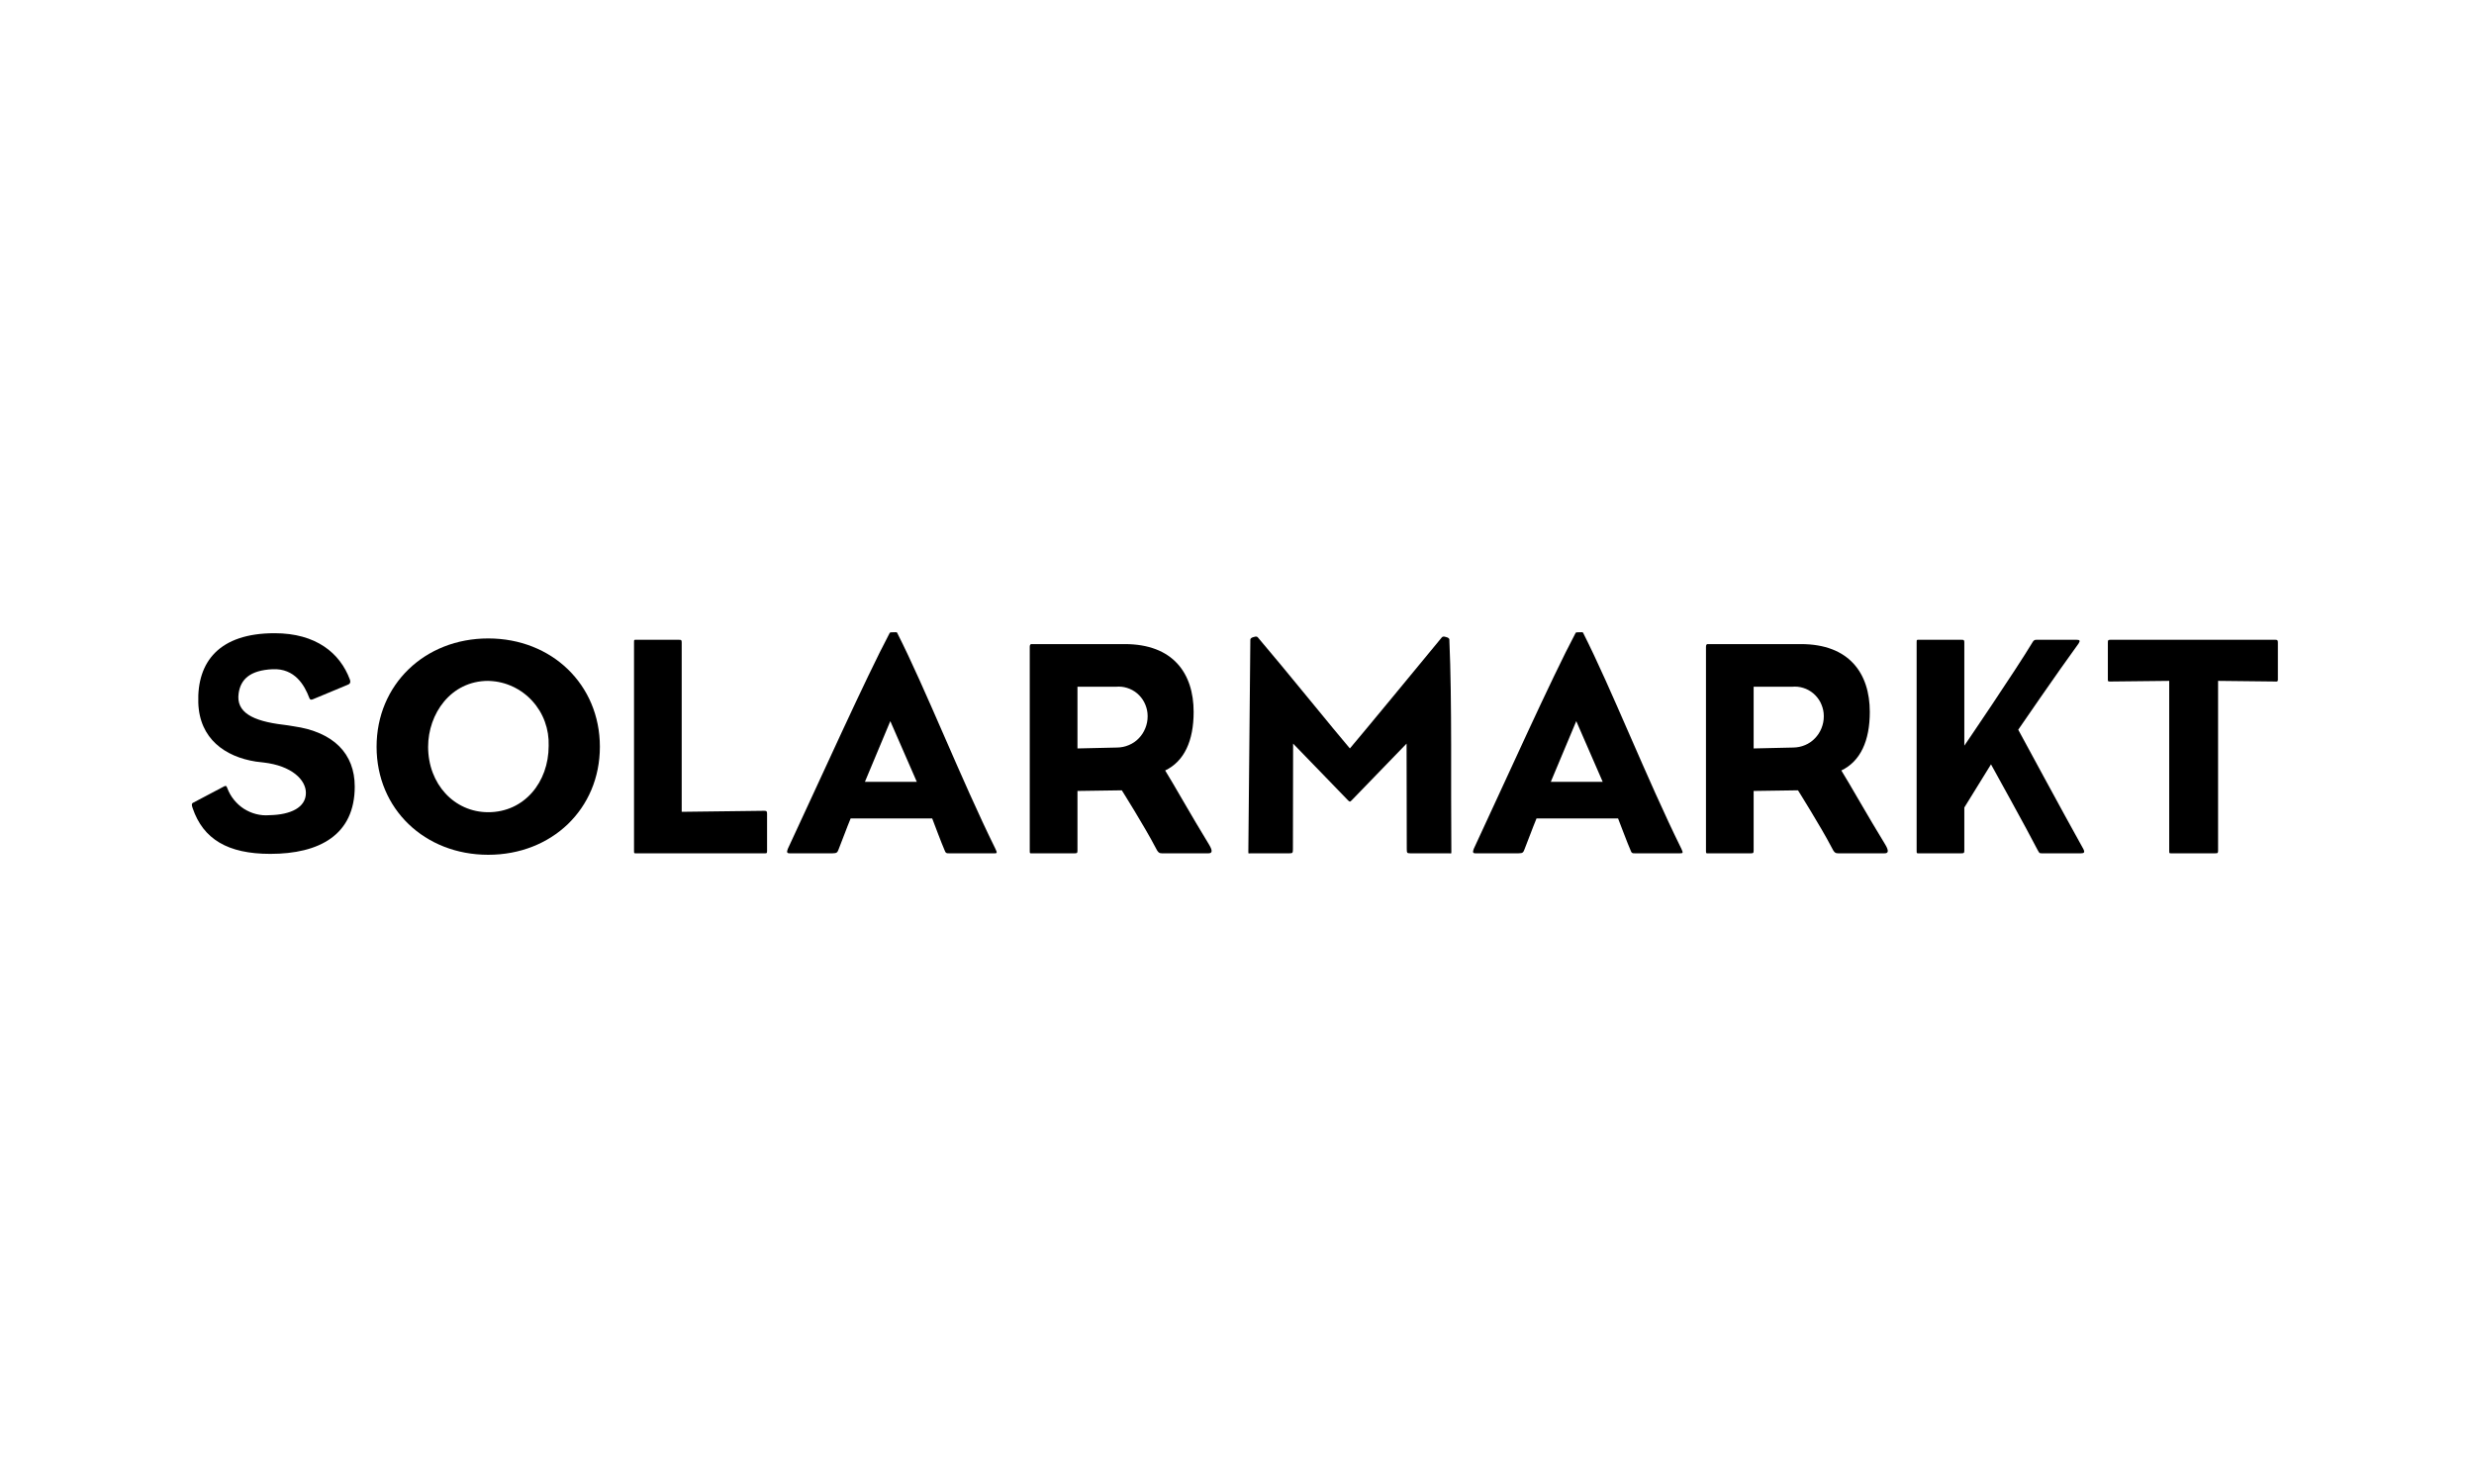<svg xmlns="http://www.w3.org/2000/svg" xmlns:xlink="http://www.w3.org/1999/xlink" width="200" zoomAndPan="magnify" viewBox="0 0 150 90" height="120" preserveAspectRatio="xMidYMid meet" version="1.0"><defs><clipPath id="5f12d02718"><path d="M 11 38.34 L 22 38.34 L 22 51.84 L 11 51.84 Z M 11 38.34 " clip-rule="nonzero"/></clipPath><clipPath id="46b8697887"><path d="M 22 38.34 L 37 38.34 L 37 51.84 L 22 51.84 Z M 22 38.34 " clip-rule="nonzero"/></clipPath><clipPath id="20f3347ad5"><path d="M 38 38.34 L 47 38.34 L 47 51.84 L 38 51.84 Z M 38 38.34 " clip-rule="nonzero"/></clipPath><clipPath id="d1f6bea5a6"><path d="M 75 38.34 L 88 38.34 L 88 51.84 L 75 51.84 Z M 75 38.34 " clip-rule="nonzero"/></clipPath><clipPath id="360c3a578a"><path d="M 89 38.34 L 103 38.34 L 103 51.84 L 89 51.84 Z M 89 38.34 " clip-rule="nonzero"/></clipPath><clipPath id="12b9d0a0e6"><path d="M 47 38.34 L 61 38.34 L 61 51.84 L 47 51.84 Z M 47 38.34 " clip-rule="nonzero"/></clipPath><clipPath id="ad1053fac7"><path d="M 103 39 L 115 39 L 115 51.84 L 103 51.84 Z M 103 39 " clip-rule="nonzero"/></clipPath><clipPath id="01c7fdaf34"><path d="M 62 39 L 74 39 L 74 51.84 L 62 51.84 Z M 62 39 " clip-rule="nonzero"/></clipPath><clipPath id="c9c543818a"><path d="M 116 38.34 L 127 38.34 L 127 51.84 L 116 51.84 Z M 116 38.34 " clip-rule="nonzero"/></clipPath><clipPath id="6f8733d47b"><path d="M 127 38.34 L 138.996 38.34 L 138.996 51.84 L 127 51.84 Z M 127 38.34 " clip-rule="nonzero"/></clipPath></defs><g clip-path="url(#5f12d02718)"><path fill="#000000" d="M 16.387 51.785 C 13.809 51.785 12.324 50.891 11.684 49.02 C 11.609 48.809 11.605 48.727 11.738 48.668 L 13.574 47.699 C 13.691 47.641 13.73 47.648 13.781 47.797 C 13.879 48.055 14.012 48.293 14.184 48.504 C 14.359 48.719 14.559 48.902 14.789 49.051 C 15.02 49.195 15.266 49.305 15.531 49.371 C 15.793 49.438 16.062 49.461 16.332 49.438 C 17.641 49.414 18.547 48.965 18.547 48.086 C 18.547 47.305 17.707 46.441 15.969 46.242 C 15.832 46.227 15.66 46.207 15.512 46.188 C 13.648 45.895 12.094 44.809 12.023 42.617 C 11.941 40.133 13.297 38.402 16.648 38.402 C 19.168 38.402 20.613 39.609 21.211 41.207 C 21.285 41.41 21.191 41.492 21.078 41.531 L 18.977 42.406 C 18.844 42.465 18.789 42.422 18.754 42.328 C 18.465 41.562 17.883 40.523 16.523 40.586 C 15.141 40.652 14.59 41.211 14.469 42.047 C 14.301 43.195 15.305 43.73 17.18 43.953 C 17.348 43.969 17.559 44.008 17.805 44.047 C 20.227 44.391 21.508 45.711 21.508 47.703 C 21.508 50.641 19.355 51.785 16.387 51.785 " fill-opacity="1" fill-rule="evenodd"/></g><g clip-path="url(#46b8697887)"><path fill="#000000" d="M 29.602 51.84 C 25.75 51.84 22.832 49.062 22.832 45.289 C 22.832 41.52 25.75 38.719 29.602 38.719 C 33.453 38.719 36.371 41.52 36.371 45.289 C 36.371 49.062 33.453 51.84 29.602 51.84 M 29.602 41.293 C 27.316 41.293 25.957 43.309 25.957 45.289 C 25.957 47.551 27.543 49.258 29.602 49.258 C 31.77 49.258 33.266 47.457 33.266 45.23 C 33.281 44.727 33.207 44.242 33.035 43.77 C 32.863 43.297 32.609 42.879 32.27 42.508 C 31.934 42.141 31.543 41.852 31.09 41.641 C 30.641 41.43 30.168 41.316 29.676 41.297 L 29.602 41.297 " fill-opacity="1" fill-rule="evenodd"/></g><g clip-path="url(#20f3347ad5)"><path fill="#000000" d="M 46.359 51.75 L 38.609 51.75 C 38.441 51.75 38.441 51.77 38.441 51.578 L 38.441 38.973 C 38.441 38.785 38.441 38.801 38.609 38.801 L 41.16 38.801 C 41.312 38.801 41.332 38.82 41.332 38.973 L 41.332 49.234 L 46.34 49.172 C 46.488 49.172 46.508 49.211 46.508 49.363 L 46.508 51.582 C 46.508 51.734 46.508 51.754 46.355 51.754 " fill-opacity="1" fill-rule="evenodd"/></g><g clip-path="url(#d1f6bea5a6)"><path fill="#000000" d="M 87.879 38.785 C 87.859 38.648 87.609 38.621 87.551 38.605 C 87.488 38.602 87.438 38.625 87.398 38.68 C 85.863 40.543 82.672 44.418 81.844 45.391 C 80.977 44.383 77.848 40.512 76.285 38.68 C 76.25 38.625 76.199 38.602 76.133 38.605 C 76.082 38.621 75.828 38.648 75.809 38.785 C 75.773 42.668 75.723 47.551 75.688 51.637 C 75.688 51.809 75.688 51.75 75.855 51.75 L 78.184 51.75 C 78.371 51.75 78.391 51.73 78.391 51.48 L 78.402 45.098 C 78.402 45.098 80.977 47.754 81.715 48.52 C 81.766 48.574 81.805 48.609 81.84 48.613 C 81.879 48.613 81.914 48.574 81.969 48.52 C 82.707 47.754 85.281 45.098 85.281 45.098 L 85.293 51.48 C 85.293 51.73 85.312 51.75 85.5 51.75 L 87.824 51.75 C 87.996 51.75 87.996 51.809 87.996 51.637 C 87.957 47.551 88.043 42.602 87.875 38.785 " fill-opacity="1" fill-rule="evenodd"/></g><g clip-path="url(#360c3a578a)"><path fill="#000000" d="M 101.871 51.75 L 99.102 51.75 C 98.984 51.766 98.906 51.715 98.875 51.598 C 98.648 51.082 98.297 50.117 98.105 49.637 L 93.16 49.637 C 92.934 50.176 92.605 51.082 92.418 51.543 C 92.359 51.691 92.324 51.75 92.078 51.75 L 89.449 51.75 C 89.297 51.75 89.281 51.676 89.355 51.48 C 91.32 47.262 94.055 41.168 95.531 38.383 C 95.551 38.344 95.645 38.344 95.758 38.344 C 95.871 38.344 95.965 38.324 95.988 38.383 C 97.707 41.781 99.863 47.262 101.945 51.48 C 102.059 51.73 102.039 51.75 101.871 51.75 M 95.57 43.734 L 94.027 47.414 L 97.172 47.414 L 95.57 43.734 " fill-opacity="1" fill-rule="evenodd"/></g><g clip-path="url(#12b9d0a0e6)"><path fill="#000000" d="M 60.281 51.75 L 57.516 51.75 C 57.395 51.766 57.32 51.715 57.285 51.598 C 57.059 51.082 56.707 50.117 56.52 49.637 L 51.574 49.637 C 51.348 50.176 51.02 51.082 50.832 51.543 C 50.773 51.691 50.734 51.75 50.488 51.75 L 47.863 51.75 C 47.711 51.75 47.691 51.676 47.766 51.48 C 49.734 47.262 52.469 41.172 53.945 38.383 C 53.965 38.344 54.059 38.344 54.172 38.344 C 54.285 38.344 54.379 38.324 54.398 38.383 C 56.121 41.781 58.273 47.262 60.355 51.484 C 60.473 51.73 60.453 51.754 60.281 51.754 M 53.98 43.734 L 52.441 47.414 L 55.586 47.414 L 53.98 43.734 " fill-opacity="1" fill-rule="evenodd"/></g><g clip-path="url(#ad1053fac7)"><path fill="#000000" d="M 114.273 51.75 L 111.438 51.75 C 111.285 51.75 111.207 51.715 111.039 51.367 C 110.395 50.129 109.012 47.93 109.012 47.93 L 106.324 47.969 L 106.324 51.578 C 106.324 51.73 106.305 51.75 106.176 51.75 L 103.582 51.75 C 103.434 51.75 103.434 51.77 103.434 51.578 L 103.434 39.234 C 103.434 39.043 103.527 39.062 103.582 39.062 L 109.191 39.062 C 112.109 39.062 113.367 40.828 113.367 43.176 C 113.367 44.934 112.797 46.172 111.641 46.727 C 112.133 47.512 113.215 49.441 114.312 51.234 C 114.539 51.617 114.48 51.75 114.273 51.75 M 108.711 41.648 L 106.324 41.648 L 106.324 45.391 L 108.73 45.336 C 108.977 45.332 109.211 45.285 109.441 45.188 C 109.668 45.094 109.867 44.957 110.039 44.777 C 110.211 44.602 110.344 44.398 110.438 44.164 C 110.531 43.934 110.578 43.695 110.578 43.445 L 110.578 43.426 C 110.578 43.188 110.531 42.961 110.441 42.742 C 110.355 42.523 110.227 42.332 110.062 42.164 C 109.898 41.996 109.707 41.867 109.492 41.777 C 109.277 41.688 109.055 41.641 108.824 41.641 C 108.789 41.641 108.75 41.645 108.711 41.645 " fill-opacity="1" fill-rule="evenodd"/></g><g clip-path="url(#01c7fdaf34)"><path fill="#000000" d="M 73.277 51.75 L 70.441 51.75 C 70.289 51.75 70.211 51.715 70.043 51.367 C 69.398 50.129 68.016 47.93 68.016 47.93 L 65.328 47.969 L 65.328 51.578 C 65.328 51.73 65.309 51.75 65.176 51.75 L 62.586 51.75 C 62.434 51.75 62.434 51.77 62.434 51.578 L 62.434 39.234 C 62.434 39.043 62.527 39.062 62.586 39.062 L 68.195 39.062 C 71.113 39.062 72.371 40.828 72.371 43.176 C 72.371 44.934 71.801 46.172 70.645 46.727 C 71.137 47.512 72.215 49.441 73.312 51.234 C 73.543 51.617 73.484 51.75 73.277 51.75 M 67.715 41.648 L 65.328 41.648 L 65.328 45.391 L 67.734 45.336 C 67.98 45.332 68.215 45.285 68.441 45.188 C 68.668 45.094 68.871 44.957 69.043 44.777 C 69.215 44.602 69.348 44.398 69.441 44.164 C 69.535 43.934 69.582 43.695 69.582 43.445 L 69.582 43.426 C 69.582 43.188 69.535 42.961 69.445 42.742 C 69.359 42.523 69.23 42.332 69.066 42.164 C 68.902 41.996 68.711 41.867 68.496 41.777 C 68.281 41.688 68.059 41.641 67.828 41.641 C 67.789 41.641 67.75 41.641 67.715 41.645 " fill-opacity="1" fill-rule="evenodd"/></g><g clip-path="url(#c9c543818a)"><path fill="#000000" d="M 126.176 51.75 L 123.777 51.75 C 123.625 51.75 123.645 51.715 123.527 51.523 C 122.945 50.375 120.715 46.355 120.715 46.355 L 119.098 48.973 L 119.098 51.578 C 119.098 51.73 119.078 51.75 118.93 51.75 L 116.379 51.75 C 116.207 51.75 116.207 51.77 116.207 51.578 L 116.207 38.973 C 116.207 38.785 116.207 38.801 116.379 38.801 L 118.93 38.801 C 119.078 38.801 119.098 38.82 119.098 38.973 L 119.098 45.223 C 119.098 45.223 122.211 40.656 123.254 38.918 C 123.305 38.832 123.383 38.793 123.48 38.801 L 125.91 38.801 C 126.098 38.801 126.137 38.855 126.023 39.031 C 124.754 40.77 122.367 44.254 122.367 44.254 C 122.367 44.254 125.125 49.359 126.309 51.48 C 126.43 51.703 126.344 51.75 126.176 51.75 " fill-opacity="1" fill-rule="evenodd"/></g><g clip-path="url(#6f8733d47b)"><path fill="#000000" d="M 137.98 41.332 L 134.484 41.293 L 134.484 51.578 C 134.484 51.73 134.469 51.75 134.316 51.75 L 131.707 51.75 C 131.52 51.75 131.52 51.77 131.52 51.578 L 131.52 41.293 L 127.93 41.332 C 127.801 41.332 127.801 41.312 127.801 41.199 L 127.801 38.992 C 127.801 38.844 127.801 38.801 127.949 38.801 L 137.961 38.801 C 138.094 38.801 138.109 38.844 138.109 38.992 L 138.109 41.203 C 138.109 41.316 138.094 41.336 137.98 41.336 " fill-opacity="1" fill-rule="evenodd"/></g></svg>